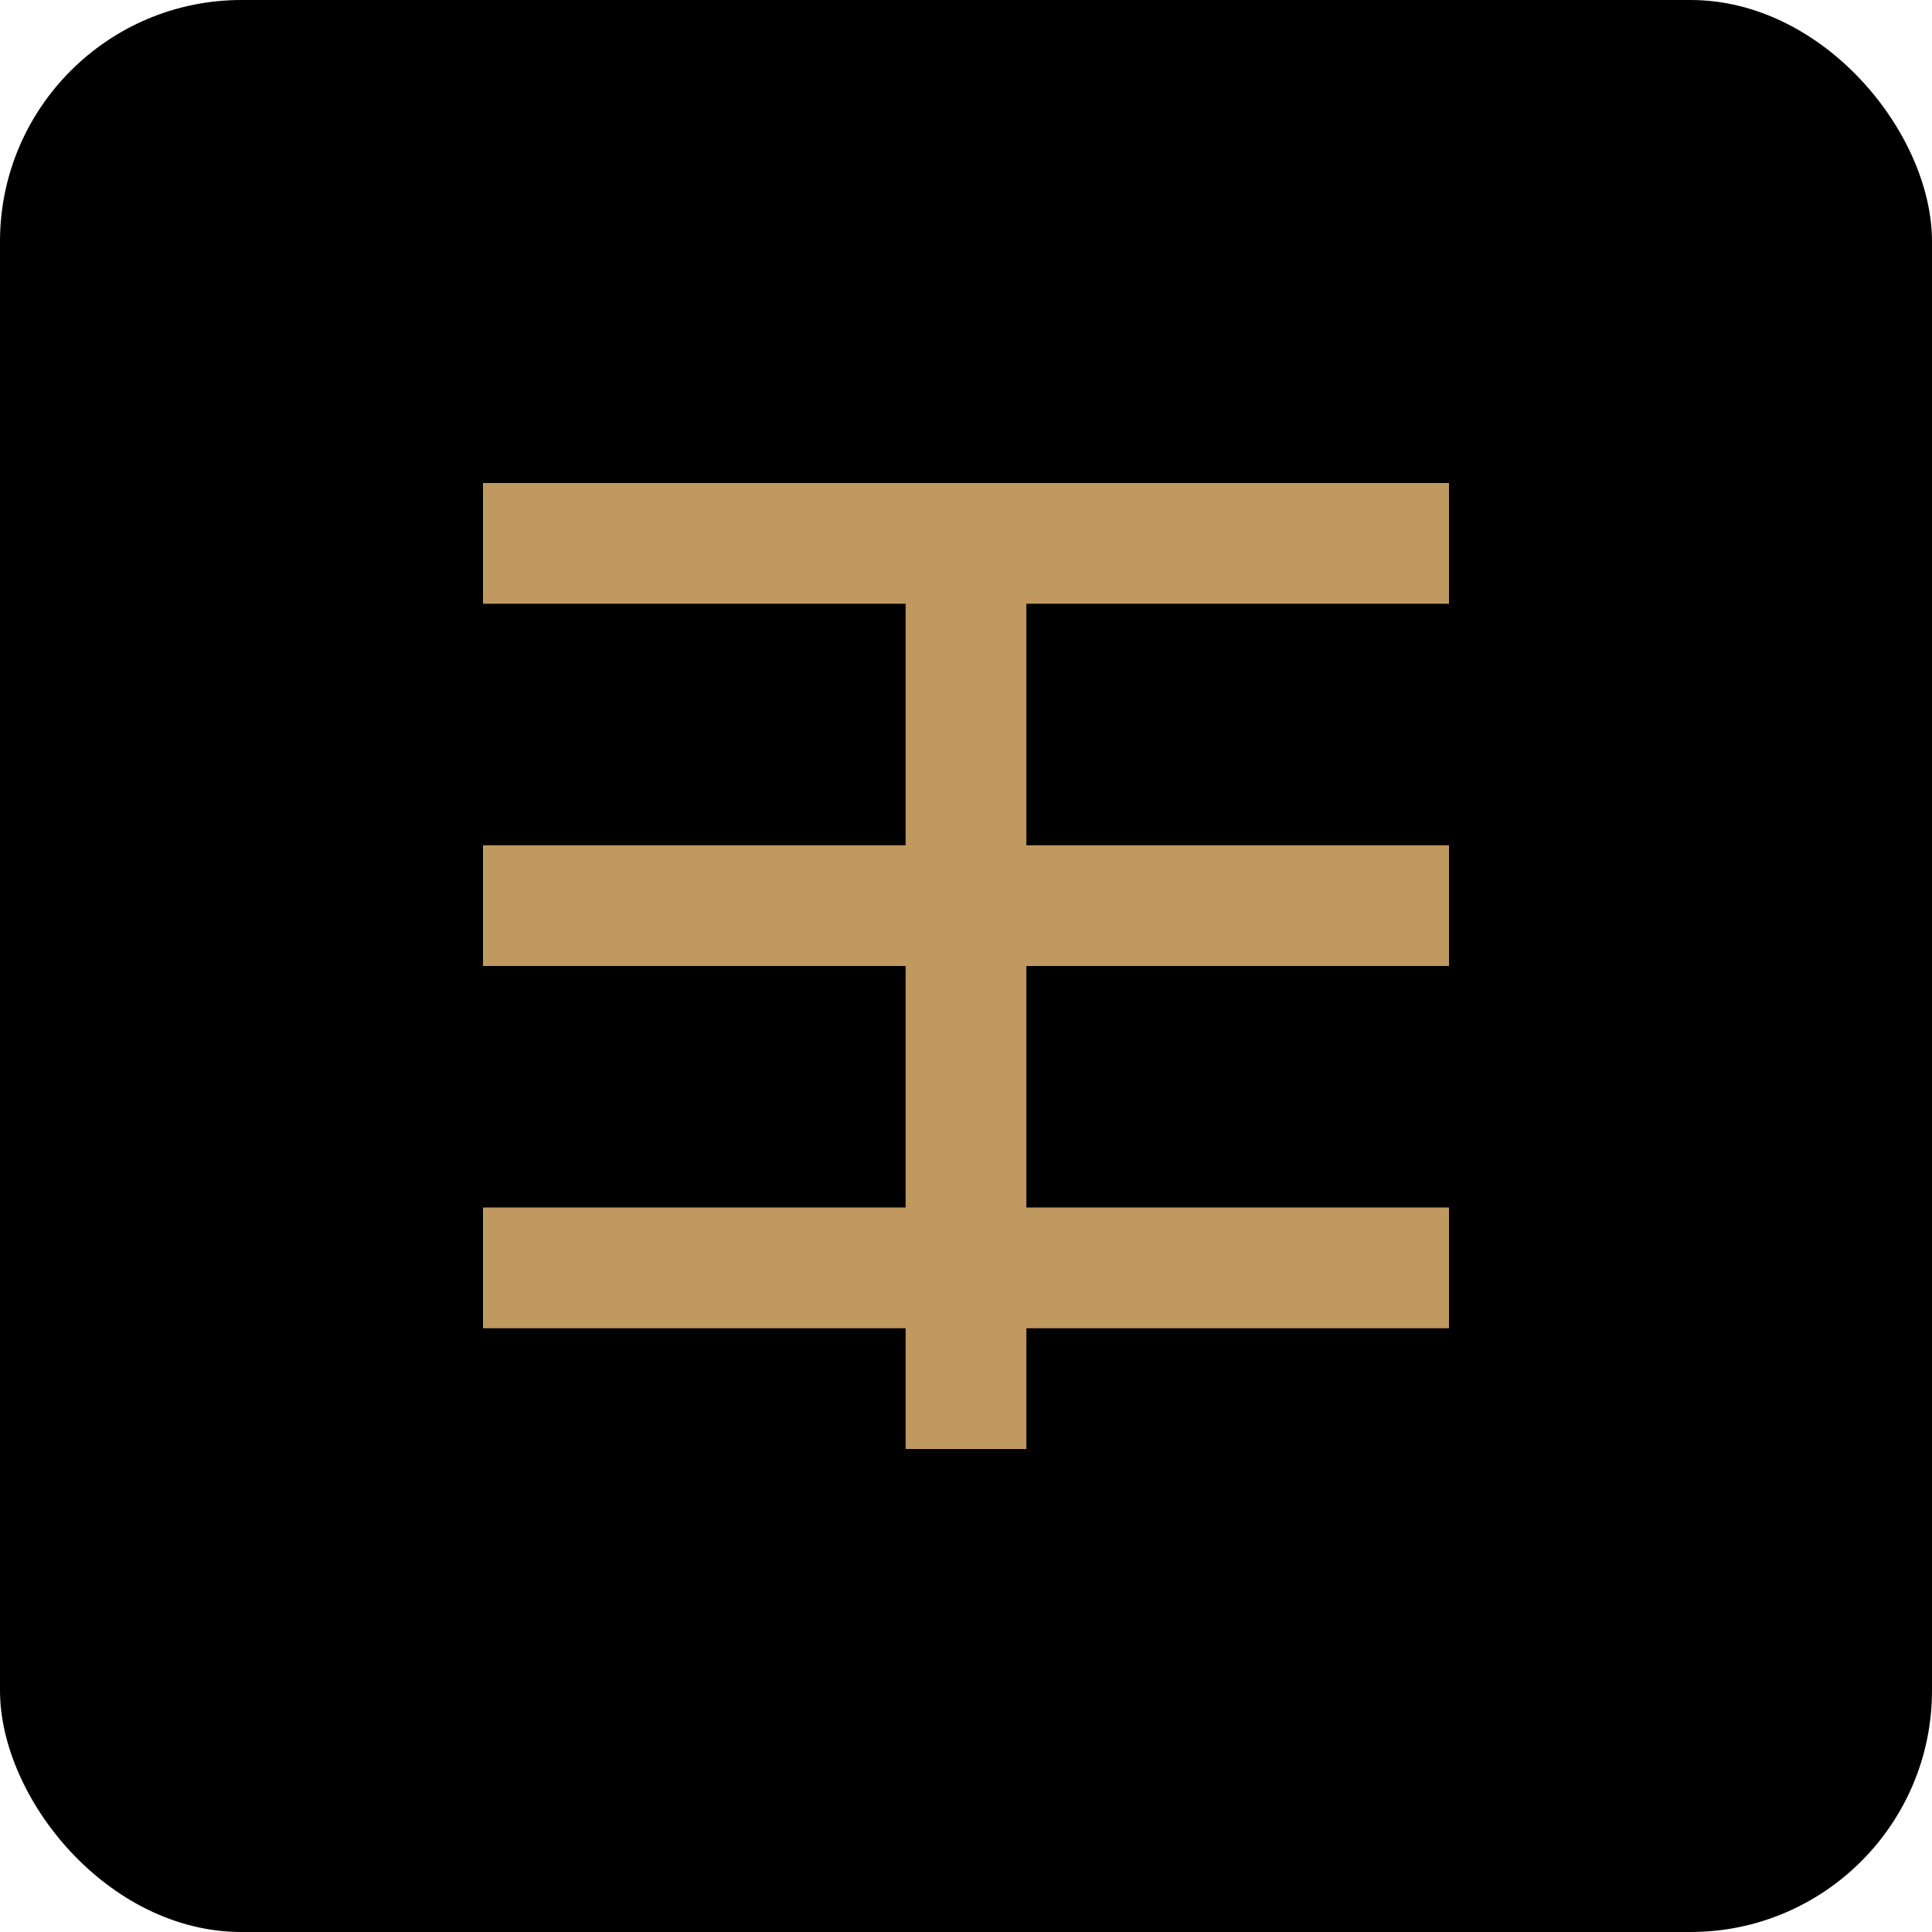 <svg width="32" height="32" viewBox="0 0 32 32" fill="none" xmlns="http://www.w3.org/2000/svg">
  <rect width="32" height="32" rx="4" fill="#000000"/>
  <path d="M8 8H24V10H8V8Z" fill="#bf995f"/>
  <path d="M8 14H24V16H8V14Z" fill="#bf995f"/>
  <path d="M8 20H24V22H8V20Z" fill="#bf995f"/>
  <path d="M16 8V24" stroke="#bf995f" stroke-width="2"/>
</svg>
